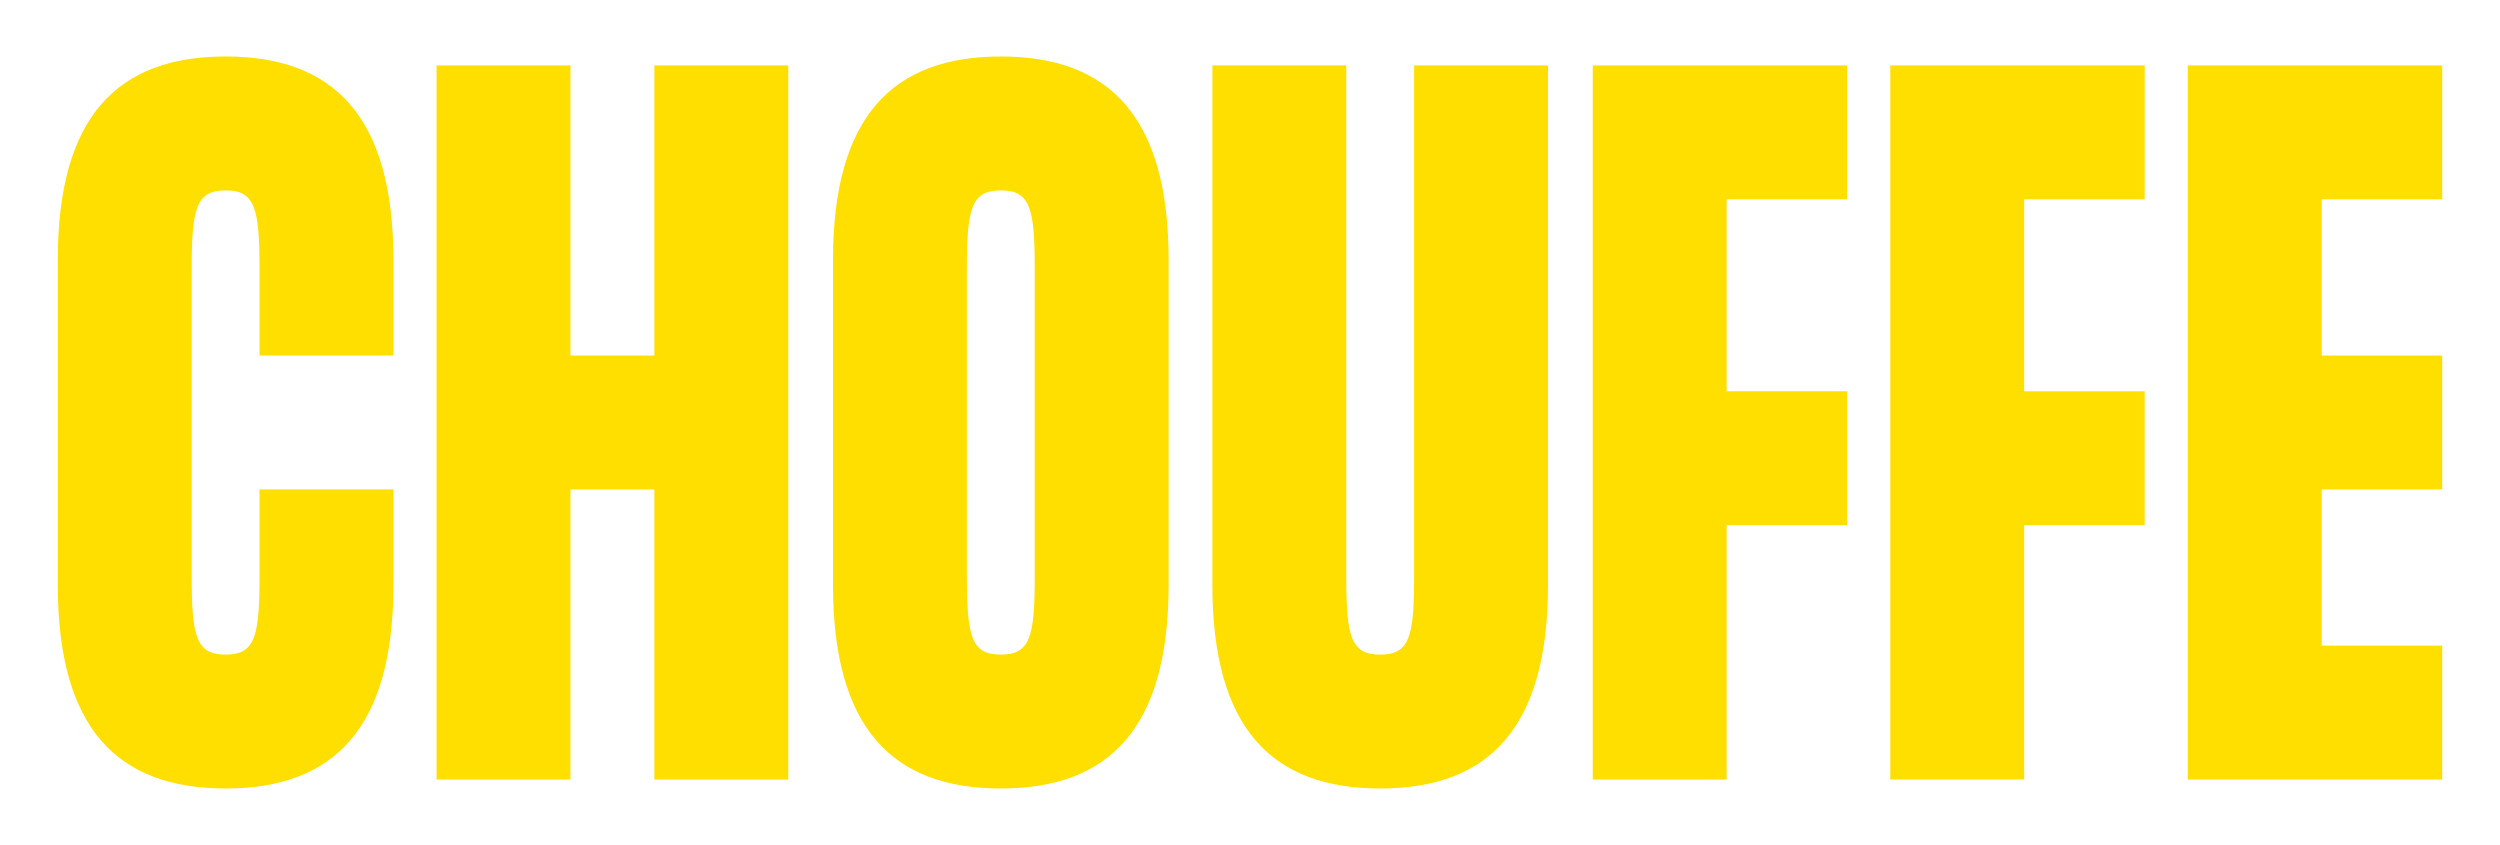 <?xml version="1.0" encoding="UTF-8"?>
<svg xmlns="http://www.w3.org/2000/svg" version="1.1" viewBox="0 0 1790 605">
  <defs>
    <style>
      .cls-1 {
        fill: #ffdf00;
      }
    </style>
  </defs>
  <g>
    <g id="Layer_1">
      <g>
        <path class="cls-1" d="M185.82,192.56c0-43.46-3.2-56.24-24.29-56.24s-24.29,12.78-24.29,56.24v219.87c0,43.46,3.2,56.25,24.29,56.25s24.29-12.78,24.29-56.25v-62h95.87v68.39c0,102.9-42.82,145.73-120.16,145.73s-120.16-42.83-120.16-145.73v-232.65c0-102.9,42.82-145.73,120.16-145.73s120.16,42.82,120.16,145.73v68.39h-95.87v-62Z"></path>
        <path class="cls-1" d="M564.4,46.84v511.32h-95.87v-207.73h-60.08v207.73h-95.87V46.84h95.87v207.73h60.08V46.84h95.87Z"></path>
        <path class="cls-1" d="M836.74,186.17v232.65c0,102.9-42.83,145.73-120.16,145.73s-120.16-42.83-120.16-145.73v-232.65c0-102.9,42.82-145.73,120.16-145.73s120.16,42.82,120.16,145.73ZM740.87,192.56c0-43.46-3.2-56.24-24.29-56.24s-24.29,12.78-24.29,56.24v219.87c0,43.46,3.2,56.25,24.29,56.25s24.29-12.78,24.29-56.25v-219.87Z"></path>
        <path class="cls-1" d="M1108.38,418.82c0,102.9-42.82,145.73-120.16,145.73s-120.16-42.83-120.16-145.73V46.84h95.87v365.6c0,43.46,3.2,56.25,24.29,56.25s24.29-12.78,24.29-56.25V46.84h95.87v371.99Z"></path>
        <path class="cls-1" d="M1236.28,142.71v137.42h86.28v95.87h-86.28v182.16h-95.87V46.84h182.16v95.87h-86.28Z"></path>
        <path class="cls-1" d="M1449.31,142.71v137.42h86.28v95.87h-86.28v182.16h-95.87V46.84h182.16v95.87h-86.28Z"></path>
        <path class="cls-1" d="M1662.33,142.71v111.85h86.29v95.87h-86.29v111.85h86.29v95.87h-182.16V46.84h182.16v95.87h-86.29Z"></path>
      </g>
    </g>
  </g>
</svg>
